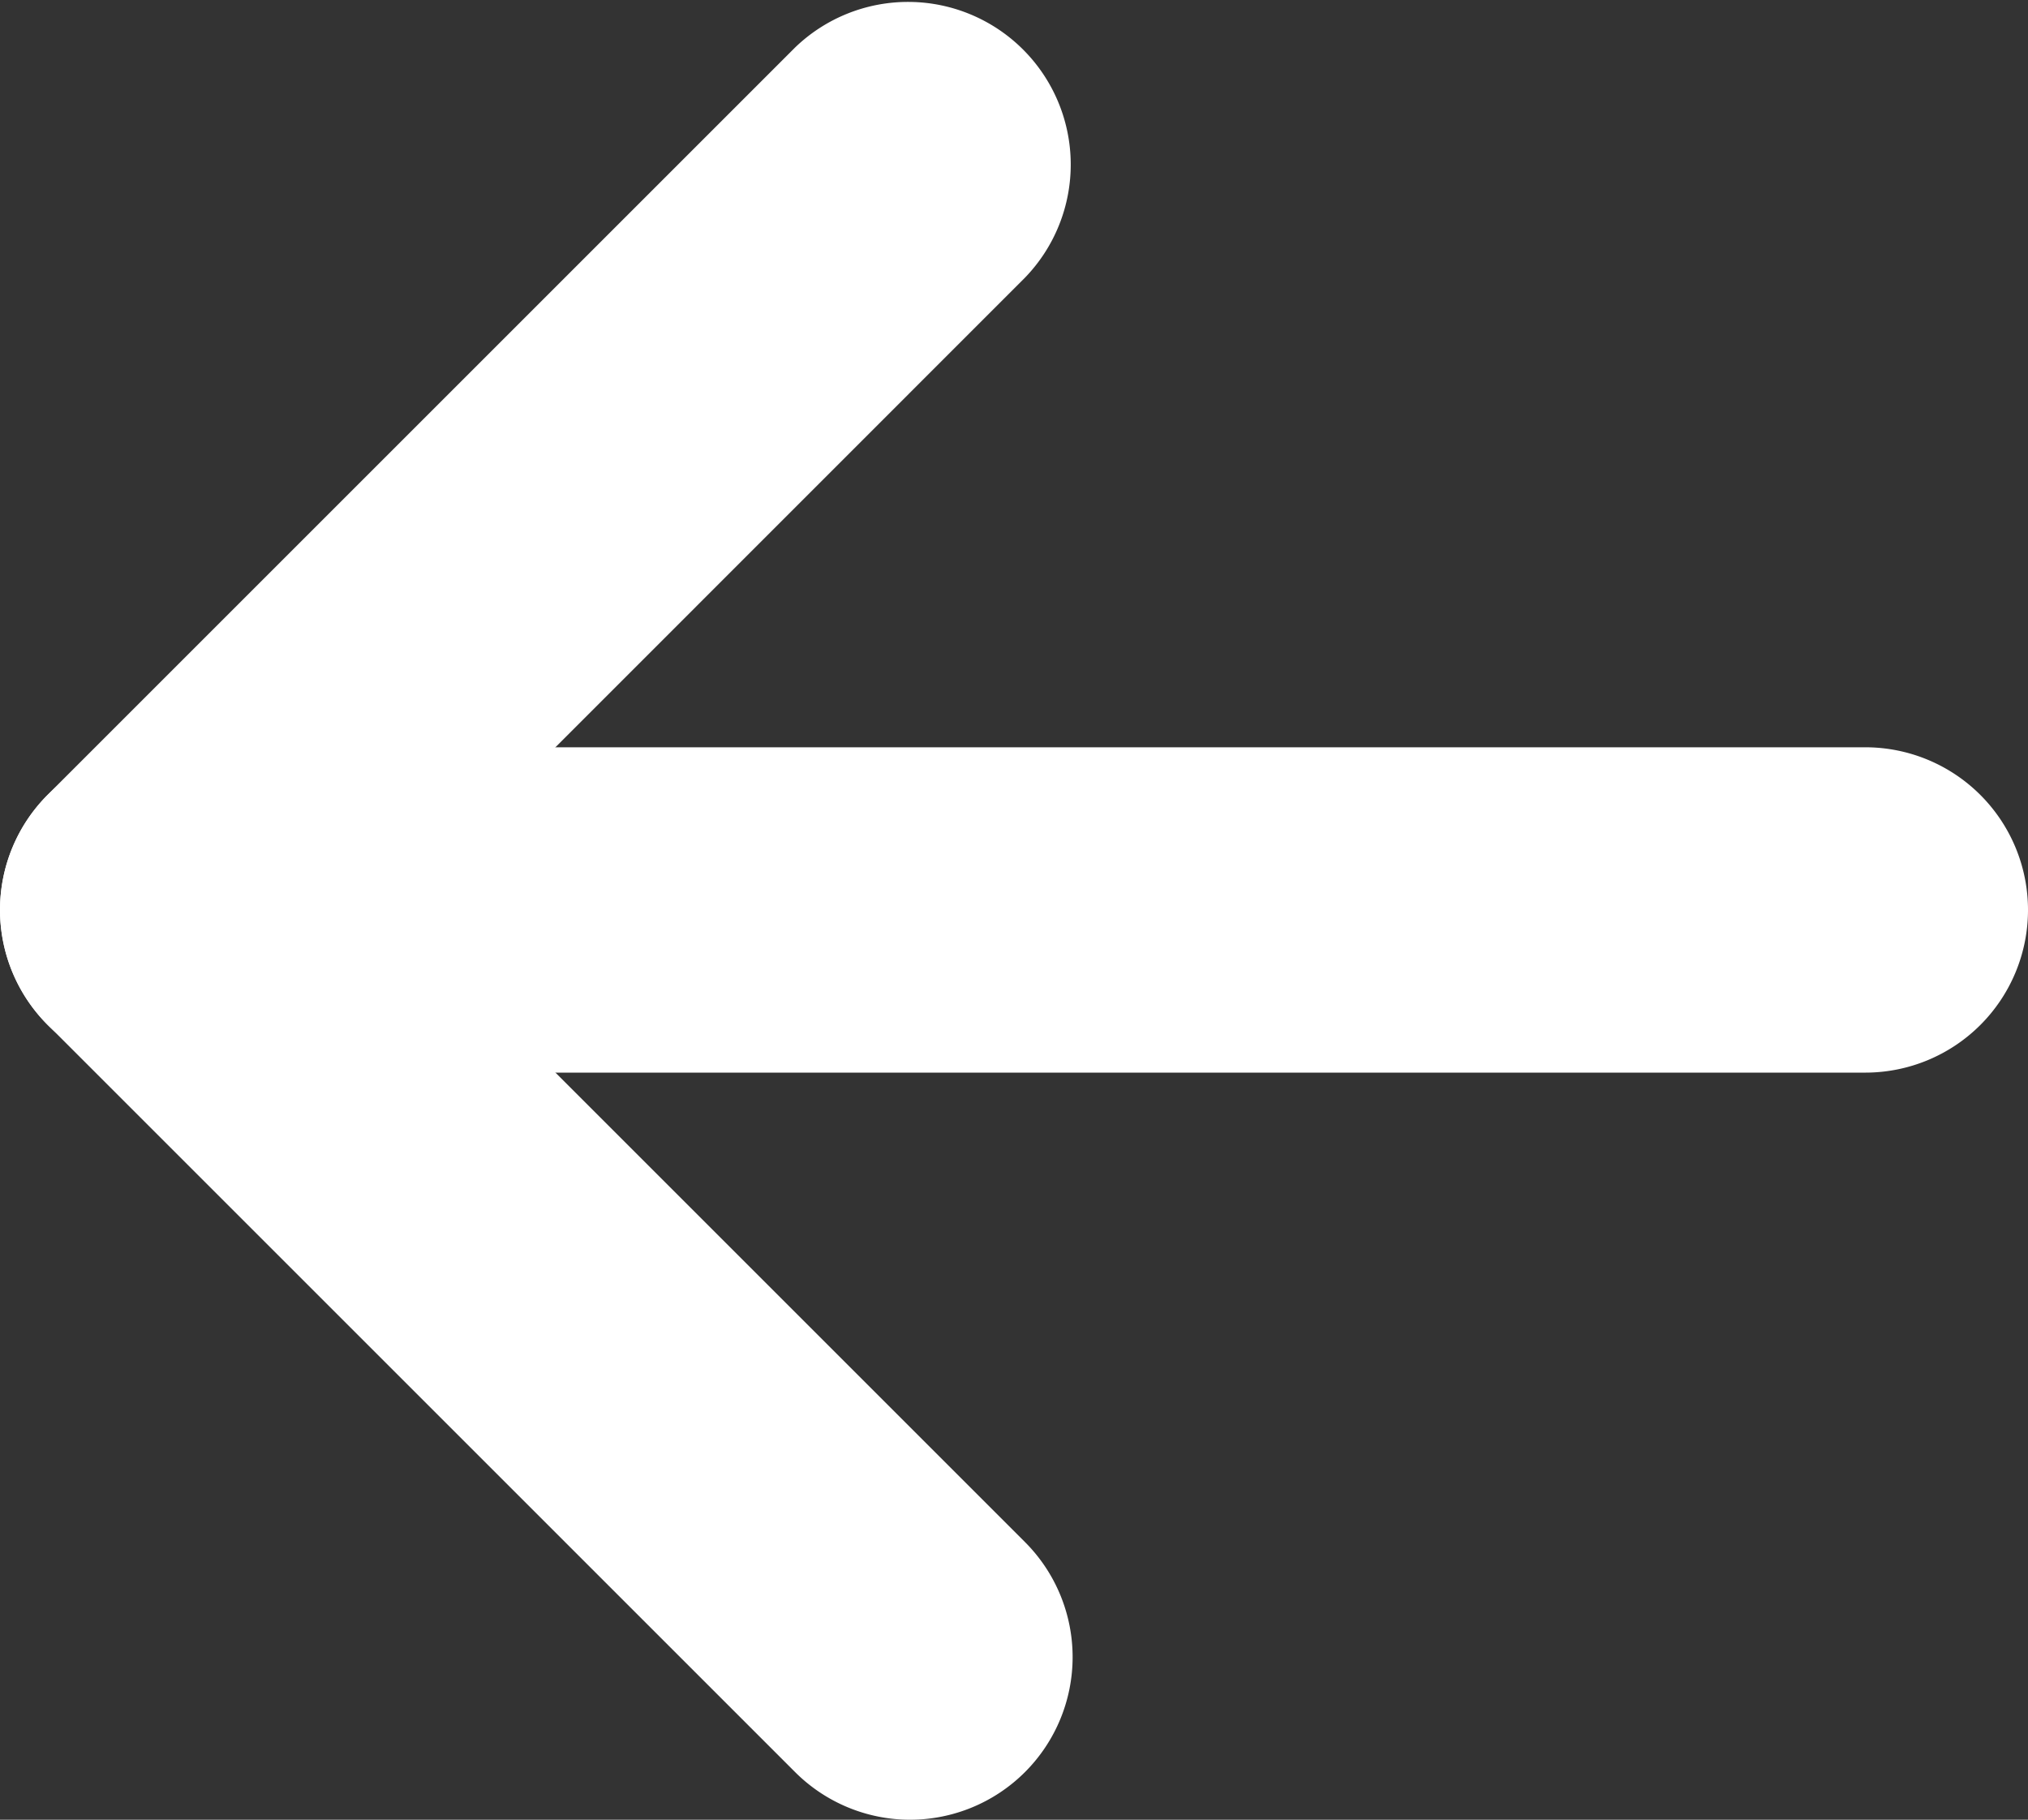 <svg xmlns="http://www.w3.org/2000/svg" width="12.465" height="11.187"><rect width="100%" height="100%" fill="#333333" stroke="none"/><g data-name="Icon feather-arrow-left" fill="#fff"><path data-name="Tracé 1" d="M11.465 6.594H1a1 1 0 0 1 0-2h10.465a1 1 0 1 1 0 2Z"/><path data-name="Tracé 2" d="M5.594 11.187a1 1 0 0 1-.707-.293L.293 6.3a1 1 0 0 1 0-1.414L4.887.292A1 1 0 0 1 6.3 1.707L2.414 5.594 6.3 9.48a1 1 0 0 1-.707 1.707Z"/></g></svg>